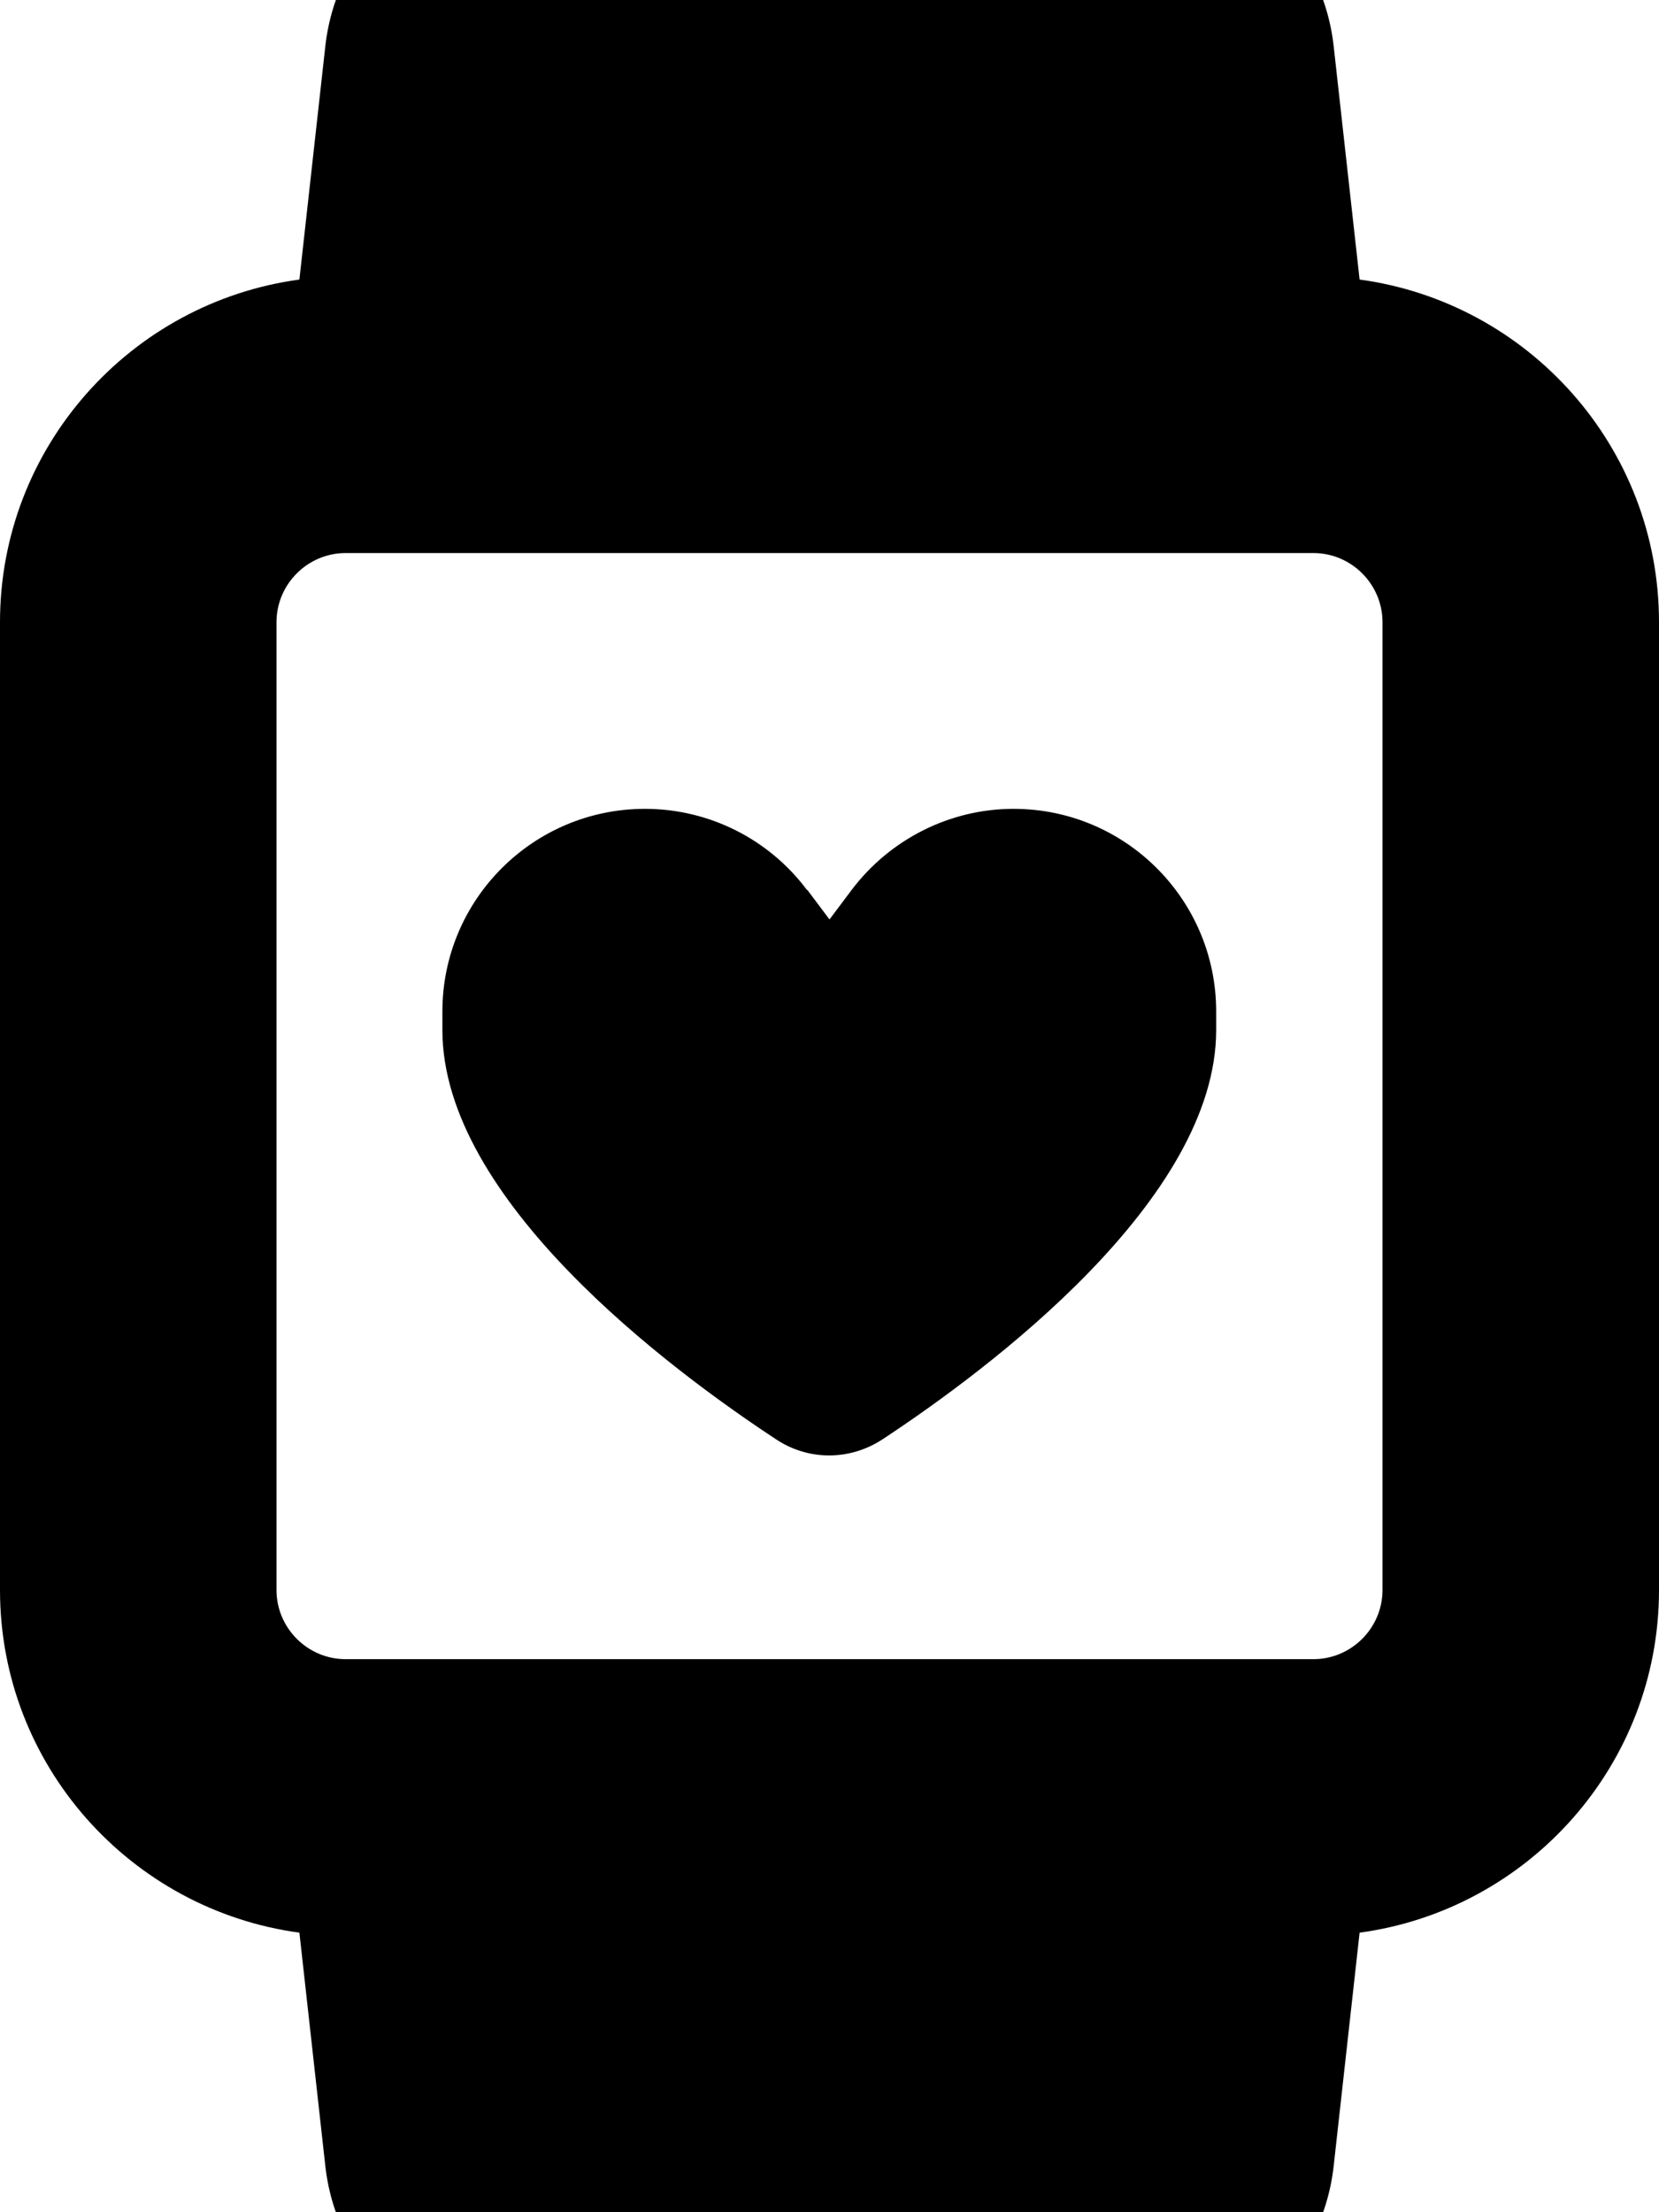 <svg xmlns="http://www.w3.org/2000/svg" viewBox="0 0 384 512"><!--! Font Awesome Pro 7.0.0 by @fontawesome - https://fontawesome.com License - https://fontawesome.com/license (Commercial License) Copyright 2025 Fonticons, Inc. --><path fill="currentColor" d="M123-32L261-32c24.5 0 45 18.4 47.7 42.7l6 54C353.8 70 384 103.5 384 144l0 224c0 40.5-30.2 74-69.3 79.3l-6 54C306 525.6 285.5 544 261 544L123 544c-24.5 0-45-18.4-47.7-42.7l-6-54C30.2 442 0 408.5 0 368L0 144c0-40.5 30.2-74 69.3-79.3l6-54C78-13.6 98.5-32 123-32zM304 128L80 128c-8.8 0-16 7.2-16 16l0 224c0 8.8 7.2 16 16 16l224 0c8.8 0 16-7.2 16-16l0-224c0-8.8-7.2-16-16-16zM186.9 206l5.1 6.8 5.1-6.8c8.9-11.8 22.8-18.8 37.5-18.8 25.9 0 46.9 21 46.9 46.9l0 4.3c0 39.2-52.6 78.5-77.2 94.7-7.6 5-17.2 5-24.7 0-24.6-16.2-77.2-55.4-77.2-94.7l0-4.3c0-25.9 21-46.9 46.9-46.9 14.8 0 28.7 7 37.5 18.8z"/></svg>